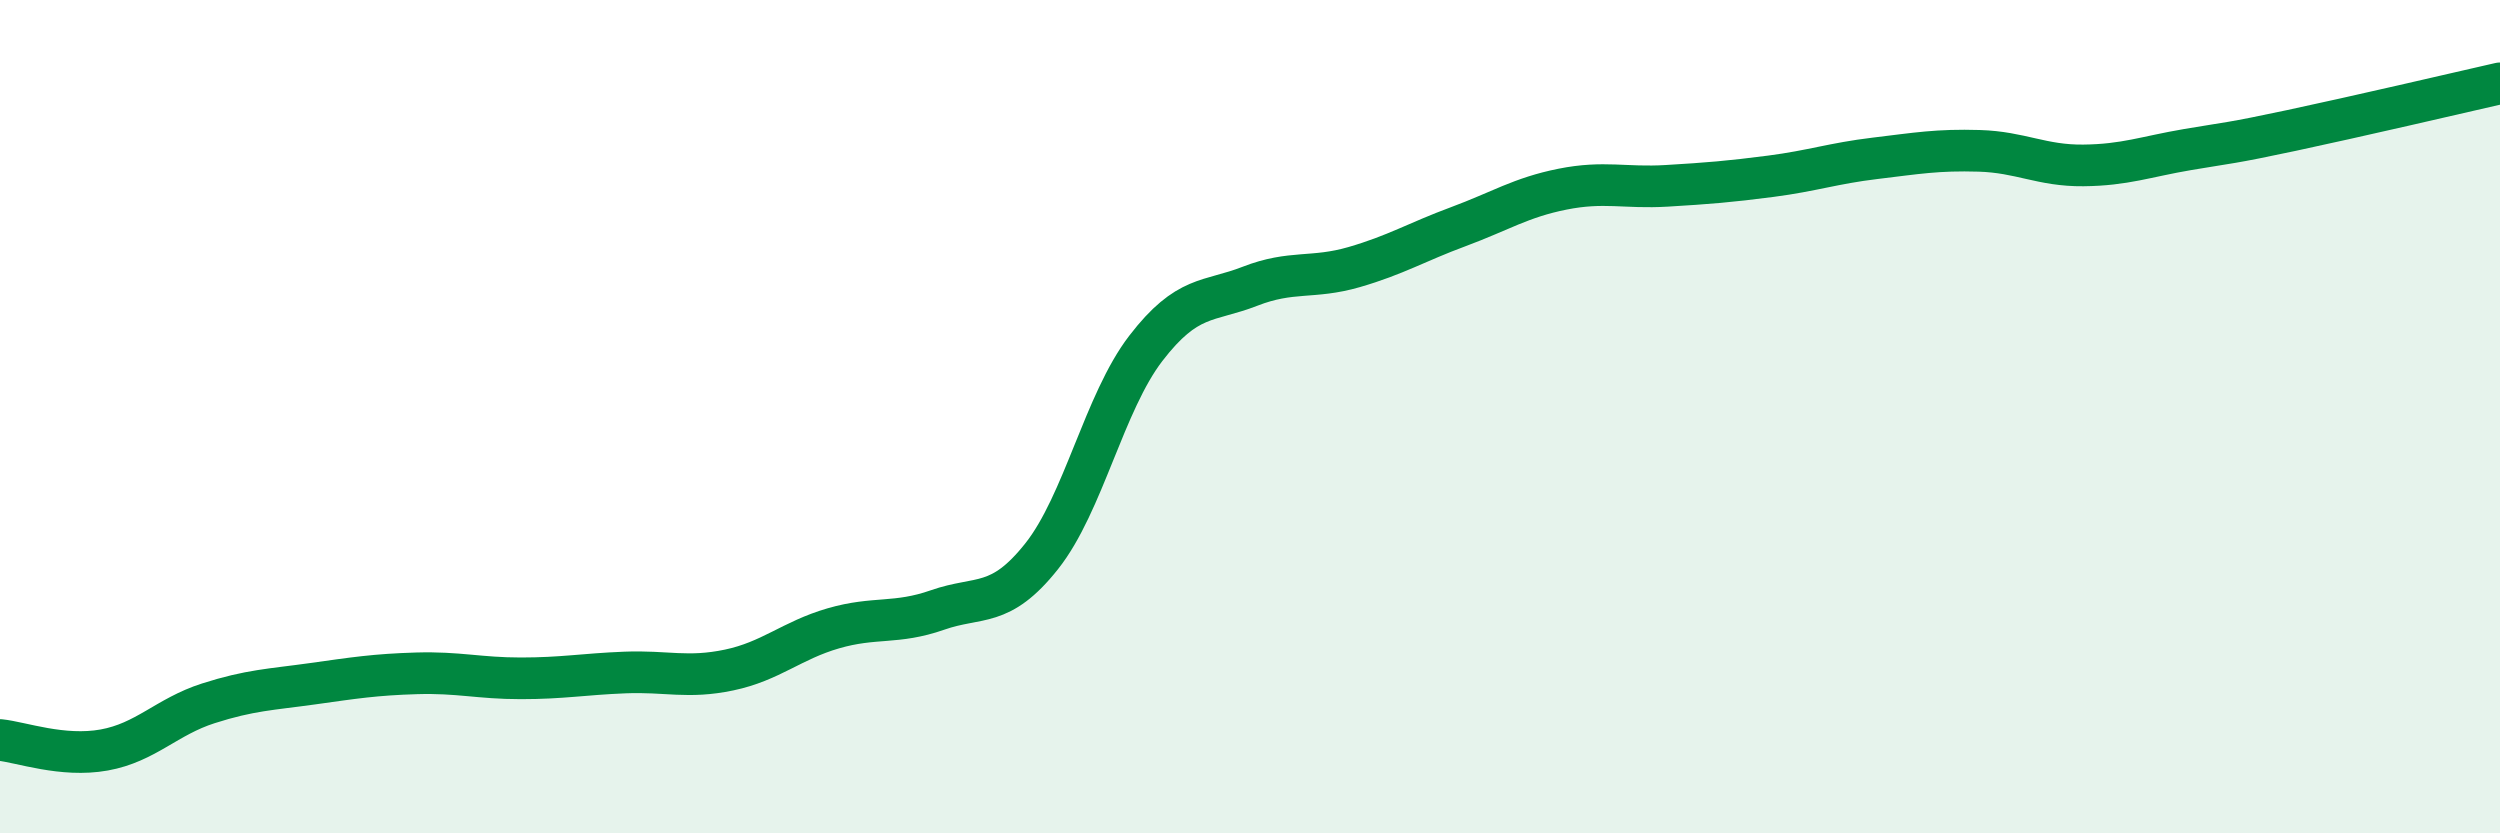 
    <svg width="60" height="20" viewBox="0 0 60 20" xmlns="http://www.w3.org/2000/svg">
      <path
        d="M 0,17.76 C 0.5,17.81 1.5,18.18 2.5,18 C 3.5,17.82 4,17.2 5,16.88 C 6,16.56 6.5,16.55 7.5,16.41 C 8.5,16.27 9,16.19 10,16.16 C 11,16.13 11.5,16.28 12.5,16.28 C 13.5,16.28 14,16.18 15,16.14 C 16,16.1 16.5,16.29 17.5,16.08 C 18.5,15.87 19,15.37 20,15.08 C 21,14.79 21.5,14.99 22.5,14.64 C 23.5,14.29 24,14.61 25,13.35 C 26,12.09 26.5,9.66 27.5,8.36 C 28.5,7.06 29,7.26 30,6.87 C 31,6.48 31.5,6.7 32.5,6.41 C 33.5,6.12 34,5.81 35,5.44 C 36,5.07 36.5,4.74 37.5,4.54 C 38.5,4.34 39,4.52 40,4.46 C 41,4.4 41.5,4.36 42.5,4.23 C 43.5,4.1 44,3.92 45,3.8 C 46,3.68 46.5,3.59 47.5,3.62 C 48.5,3.65 49,3.98 50,3.97 C 51,3.96 51.5,3.76 52.5,3.59 C 53.5,3.42 53.5,3.45 55,3.13 C 56.5,2.81 59,2.23 60,2L60 20L0 20Z"
        fill="#008740"
        opacity="0.1"
        stroke-linecap="round"
        stroke-linejoin="round"
      />
      <path
        d="M 0,17.76 C 0.5,17.81 1.5,18.18 2.5,18 C 3.5,17.82 4,17.2 5,16.88 C 6,16.56 6.5,16.55 7.5,16.41 C 8.5,16.27 9,16.19 10,16.16 C 11,16.13 11.5,16.28 12.5,16.28 C 13.5,16.28 14,16.18 15,16.14 C 16,16.1 16.5,16.29 17.5,16.08 C 18.5,15.87 19,15.37 20,15.08 C 21,14.79 21.5,14.99 22.5,14.64 C 23.5,14.29 24,14.61 25,13.35 C 26,12.09 26.5,9.66 27.5,8.36 C 28.5,7.06 29,7.26 30,6.87 C 31,6.48 31.5,6.7 32.5,6.41 C 33.5,6.12 34,5.81 35,5.44 C 36,5.07 36.5,4.74 37.5,4.54 C 38.5,4.34 39,4.52 40,4.46 C 41,4.4 41.5,4.36 42.5,4.23 C 43.5,4.1 44,3.92 45,3.8 C 46,3.68 46.5,3.59 47.5,3.62 C 48.5,3.65 49,3.98 50,3.97 C 51,3.96 51.5,3.76 52.5,3.59 C 53.5,3.42 53.5,3.45 55,3.13 C 56.5,2.81 59,2.23 60,2"
        stroke="#008740"
        stroke-width="1"
        fill="none"
        stroke-linecap="round"
        stroke-linejoin="round"
      />
    </svg>
  